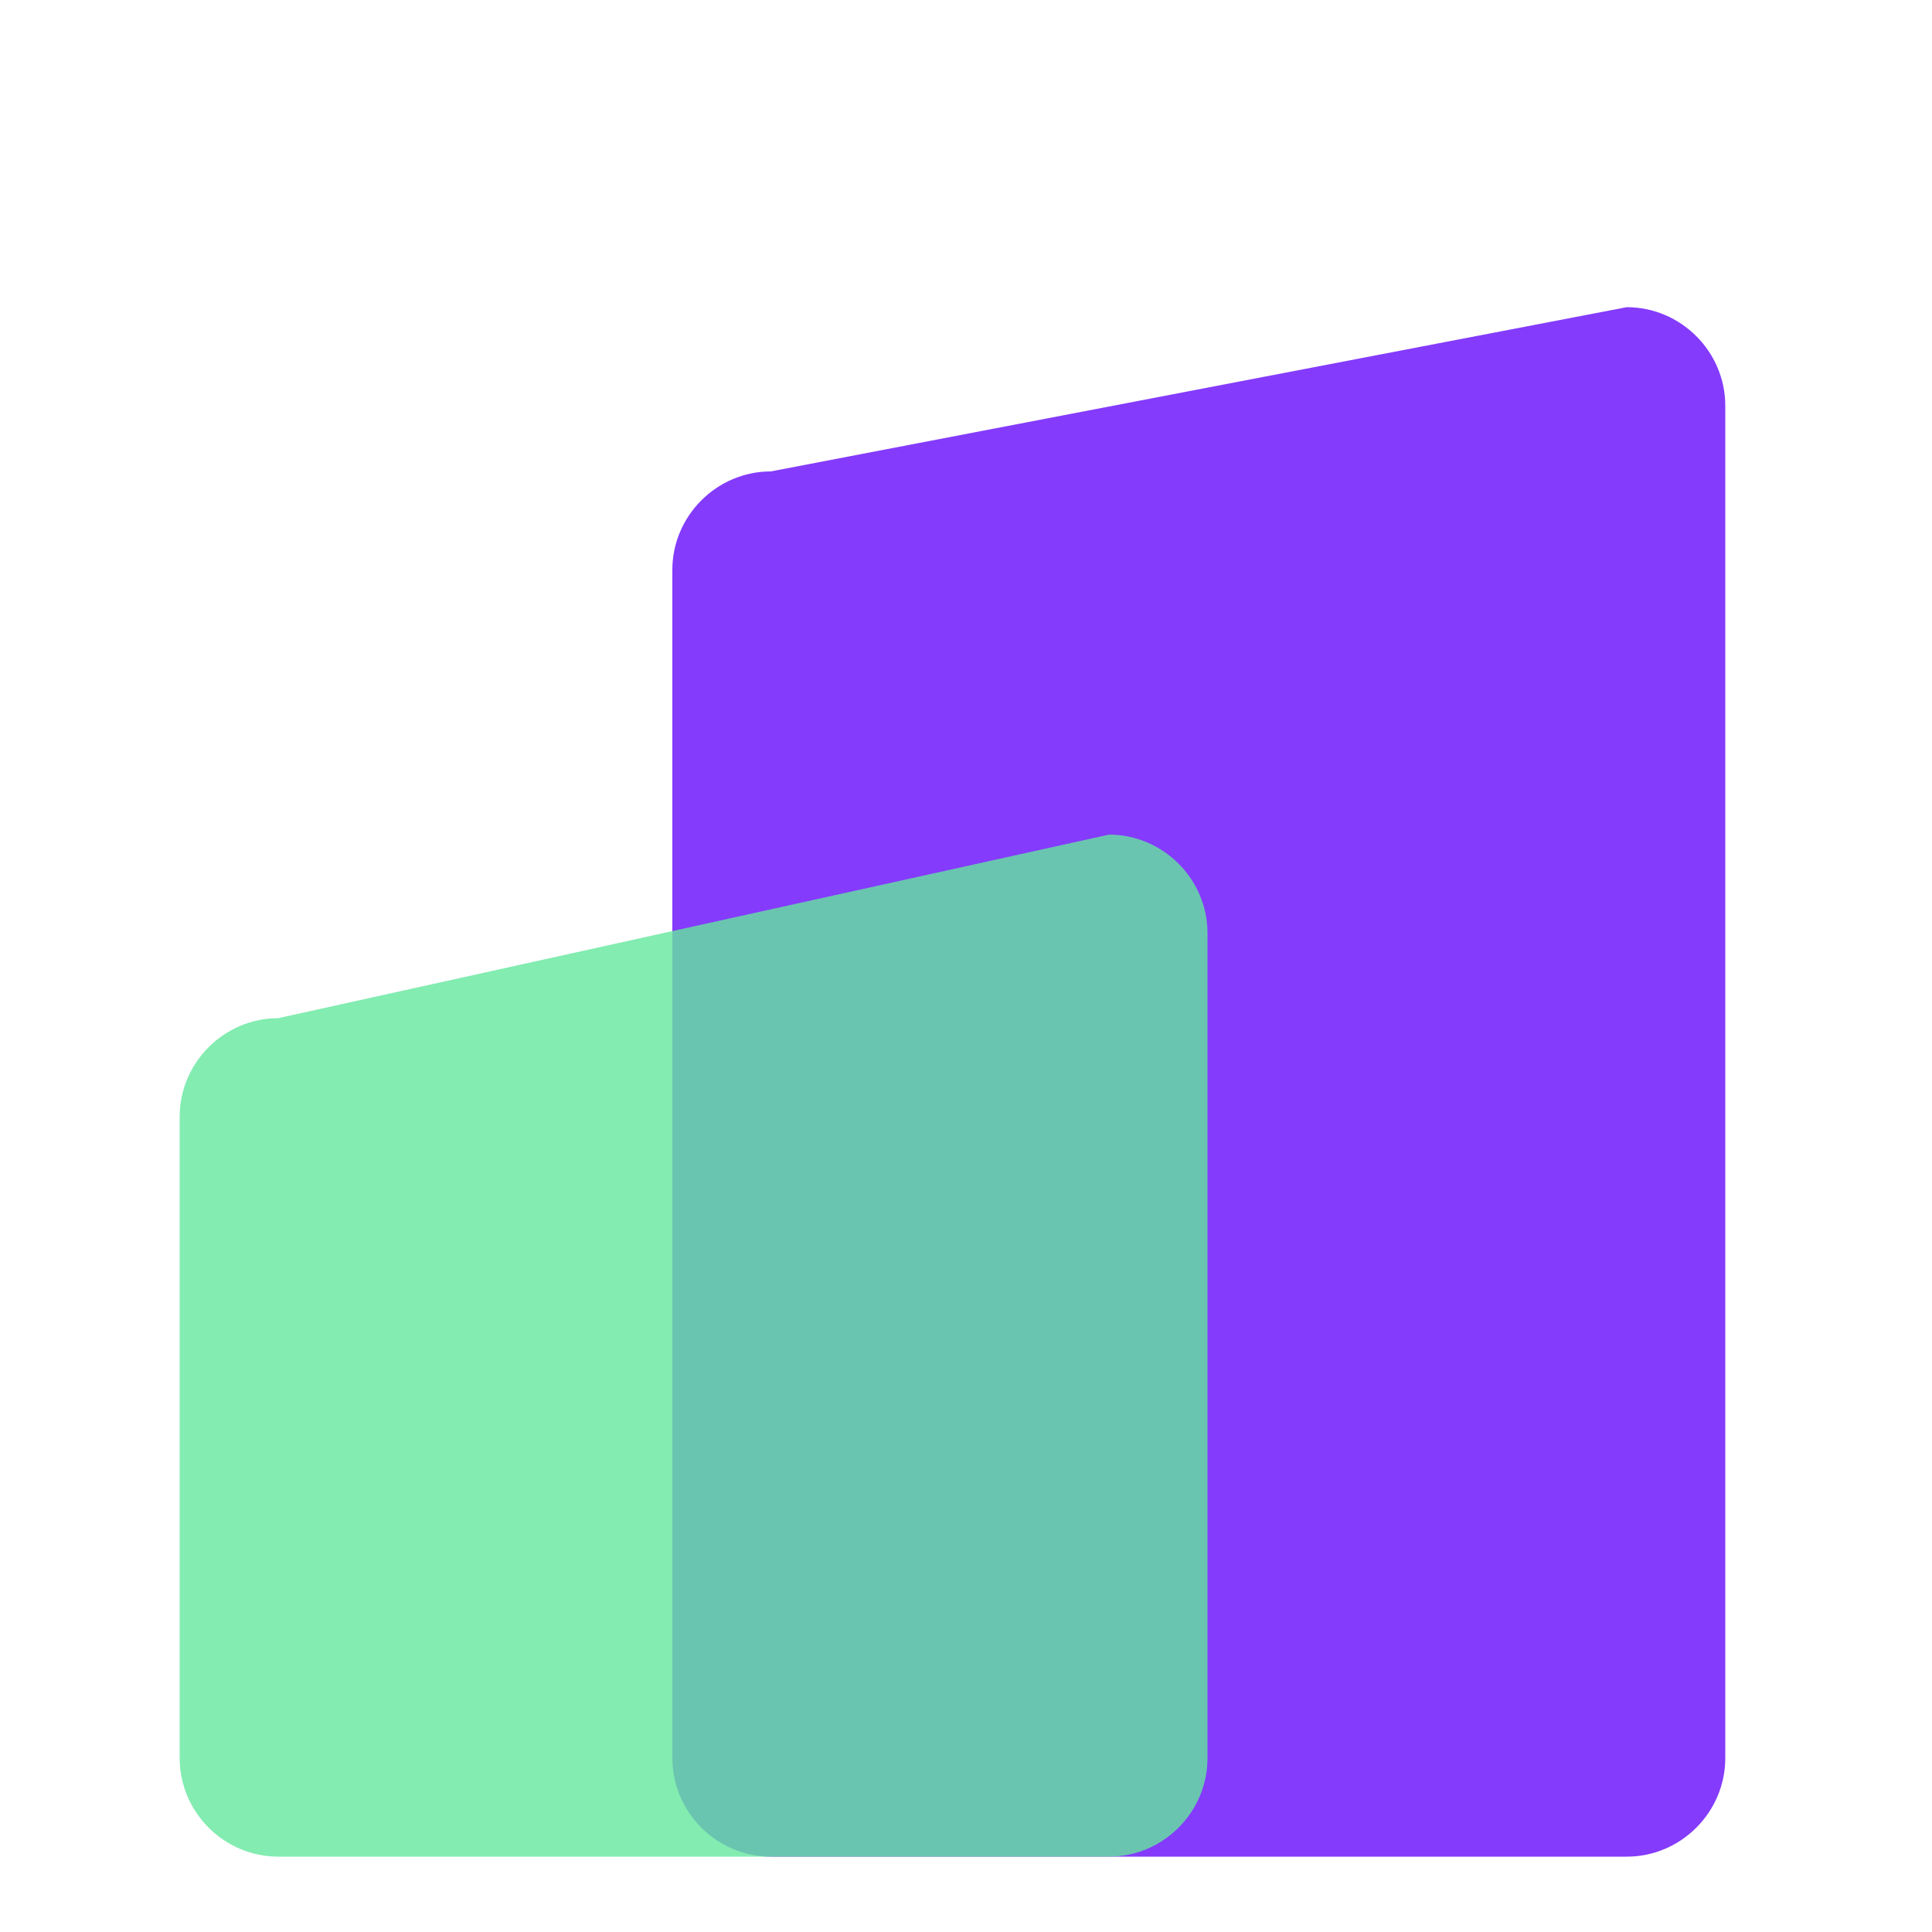 <?xml version="1.0" encoding="utf-8"?>
<!-- Generator: Adobe Illustrator 27.6.1, SVG Export Plug-In . SVG Version: 6.00 Build 0)  -->
<svg version="1.1" id="Layer_1" xmlns="http://www.w3.org/2000/svg" xmlns:xlink="http://www.w3.org/1999/xlink" x="0px" y="0px"
	 viewBox="0 0 100 100" style="enable-background:new 0 0 100 100;" xml:space="preserve">
<style type="text/css">
	.st0{opacity:0.8;fill:#660BFB;}
	.st1{opacity:0.8;fill:#64E79E;}
</style>
<g>
	<path class="st0" d="M84.2,96.1H39.9c-2.8,0-5.1-2.3-5.1-5.1V29.5c0-2.8,2.3-5.1,5.1-5.1l44.3-8.5c2.8,0,5.1,2.3,5.1,5.1v70
		C89.3,93.8,87,96.1,84.2,96.1z"/>
	<path class="st1" d="M57.4,96.1h-43c-2.8,0-5.1-2.3-5.1-5.1V57.8c0-2.8,2.3-5.1,5.1-5.1l43-9.5c2.8,0,5.1,2.3,5.1,5.1V91
		C62.5,93.8,60.2,96.1,57.4,96.1z"/>
</g>
</svg>
